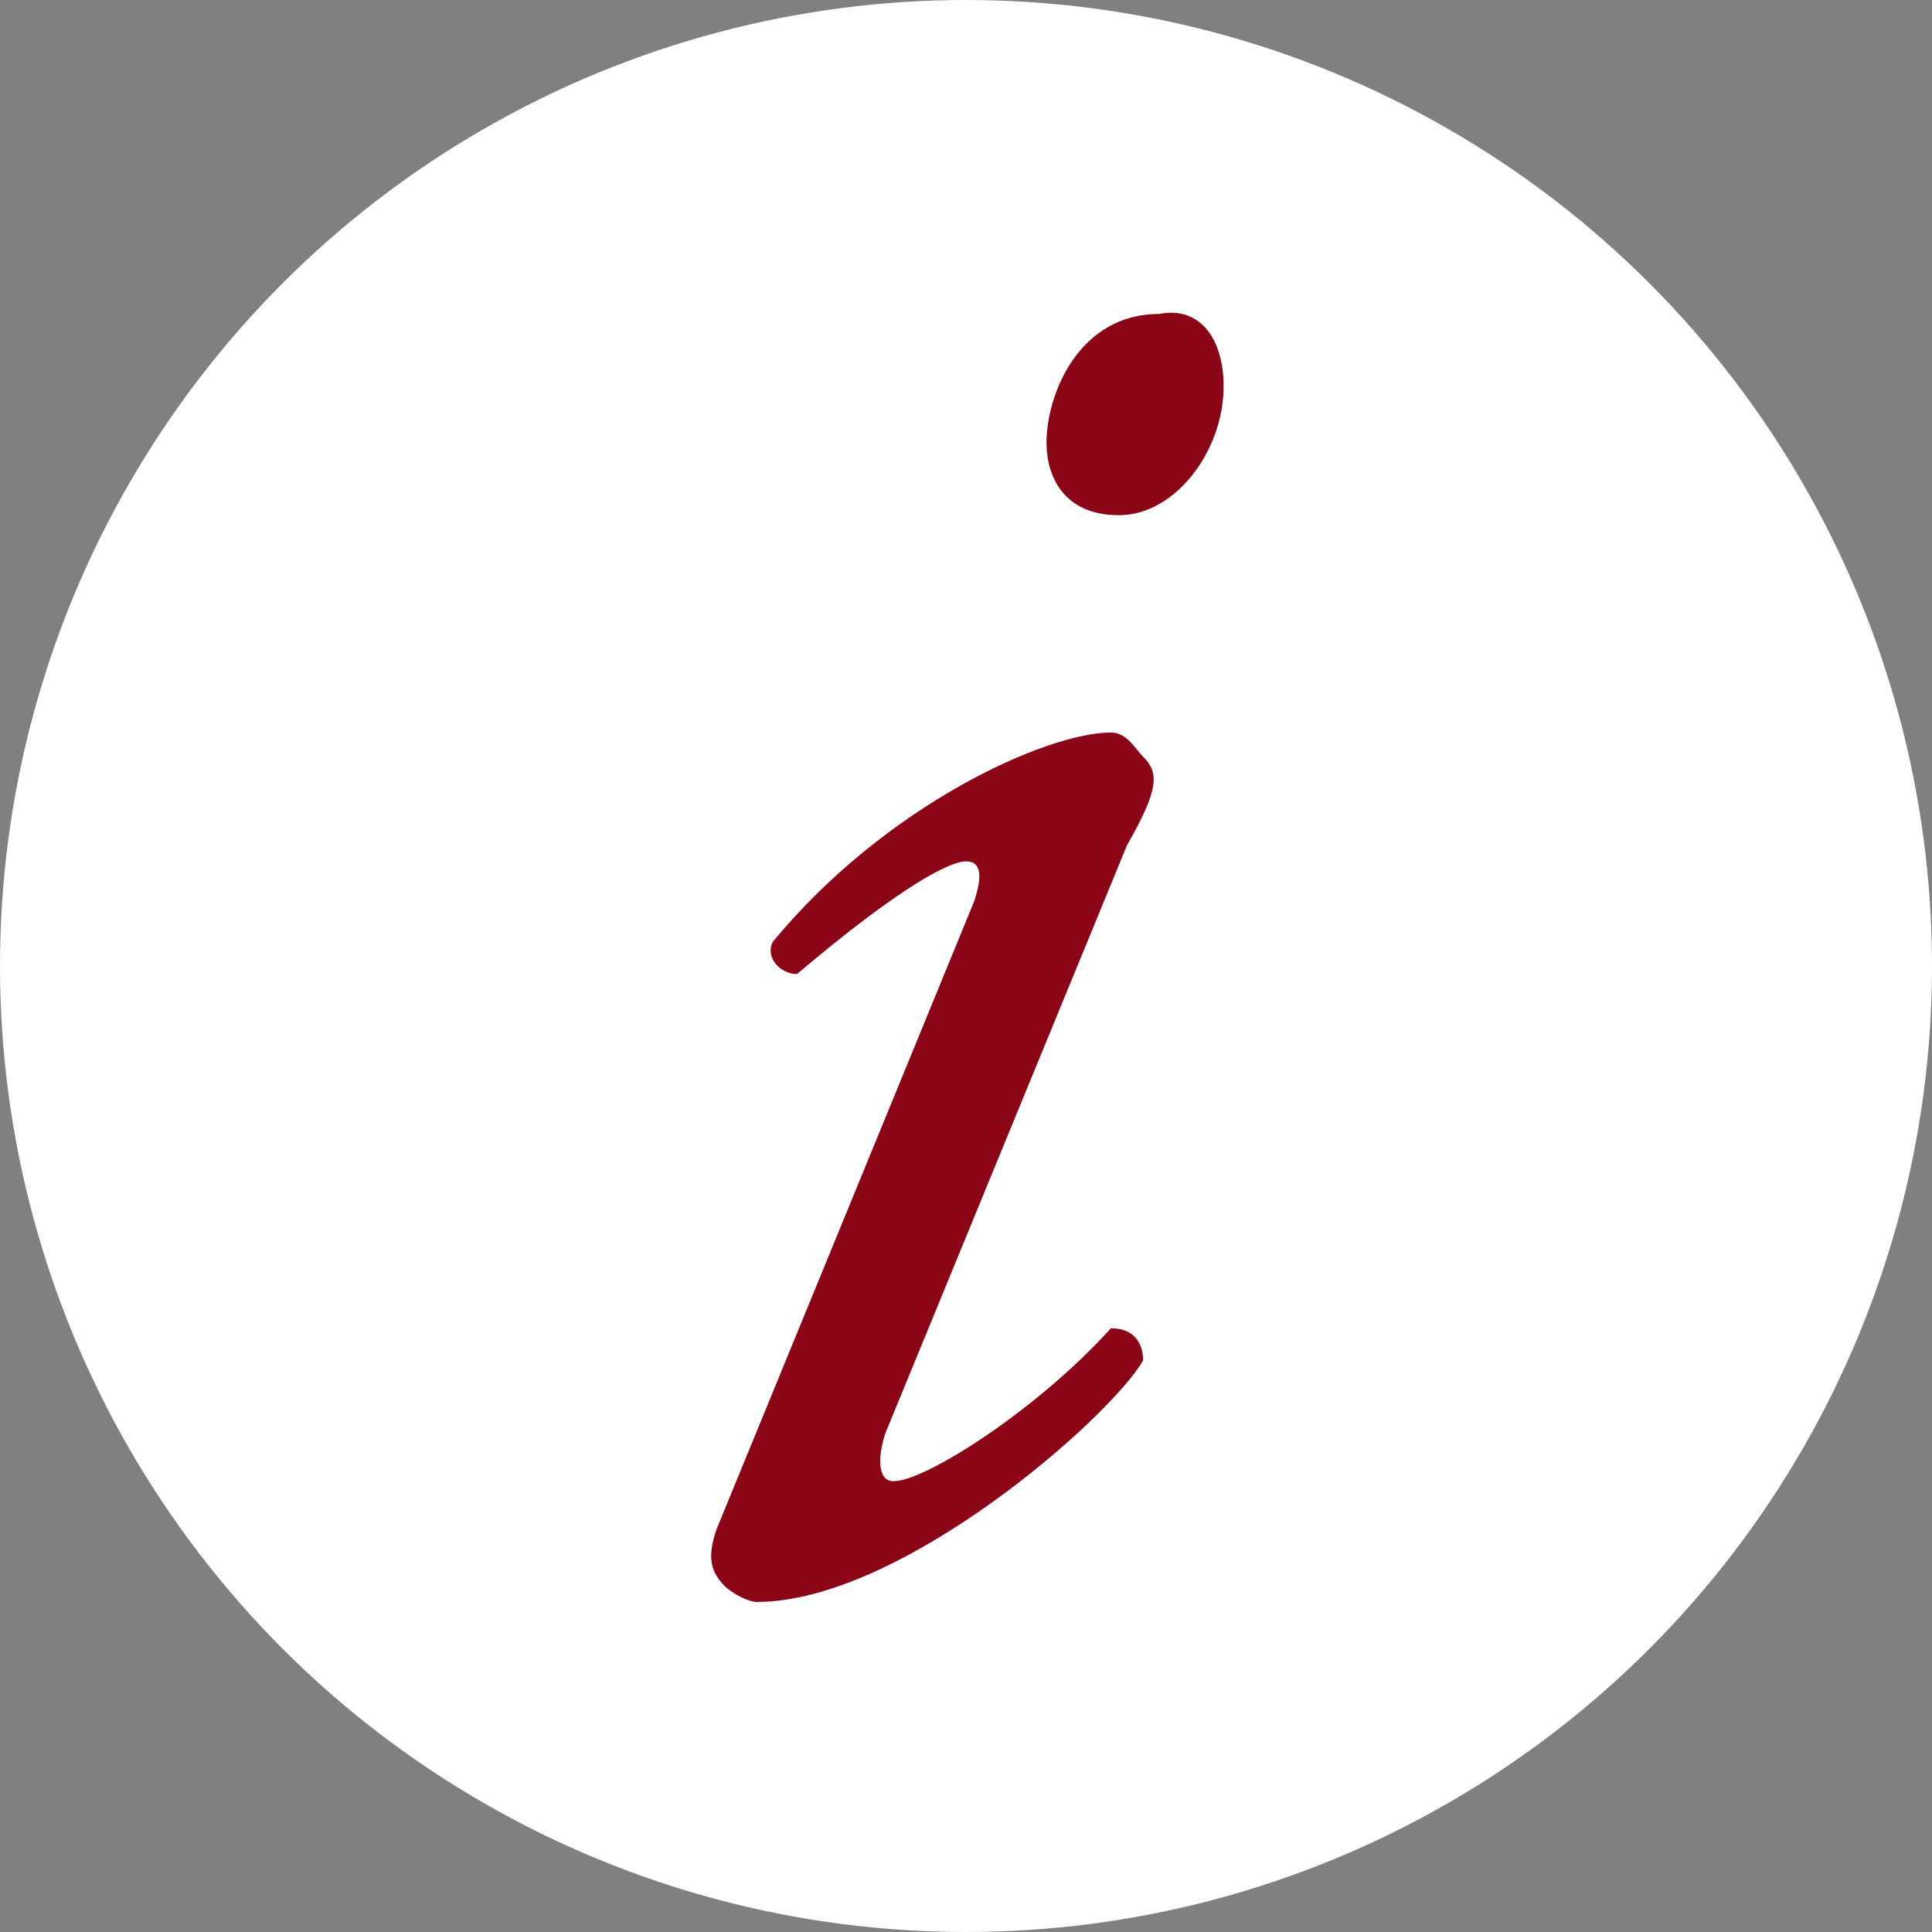 <?xml version="1.0" encoding="utf-8"?>
<!-- Generator: Adobe Illustrator 18.1.1, SVG Export Plug-In . SVG Version: 6.00 Build 0)  -->
<svg version="1.1" id="Layer_1" xmlns="http://www.w3.org/2000/svg" xmlns:xlink="http://www.w3.org/1999/xlink" x="0px" y="0px"
	 width="24px" height="24px" viewBox="0 0 24 24" enable-background="new 0 0 24 24" xml:space="preserve">
<rect x="0" y="0" width="24" height="24" fill="#808080" stroke="none"/>
<circle fill="#FFFFFF" cx="12" cy="12" r="12"/>
<g>
	<path fill="#8C0517" d="M12.1,11.2c0.1-0.3,0.1-0.5-0.1-0.5c-0.2,0-0.8,0.3-2.1,1.4c-0.2,0-0.4-0.2-0.3-0.4C11,10,13,9.1,13.8,9.1
		c0.2,0,0.3,0.2,0.4,0.3c0.2,0.2,0.2,0.4-0.2,1.1l-3,7.3c-0.1,0.3-0.1,0.6,0.1,0.6c0.4,0,1.8-0.9,2.7-1.9c0.3,0,0.4,0.2,0.4,0.4
		c-0.4,0.7-3,3-4.8,3c-0.1,0-0.3-0.1-0.4-0.2c-0.2-0.2-0.2-0.4-0.1-0.7L12.1,11.2z M15.2,4.8c0,0.8-0.6,1.6-1.3,1.6
		c-0.7,0-0.9-0.5-0.9-0.9c0-0.6,0.4-1.6,1.4-1.6C14.9,3.8,15.2,4.2,15.2,4.8z"/>
</g>
</svg>

